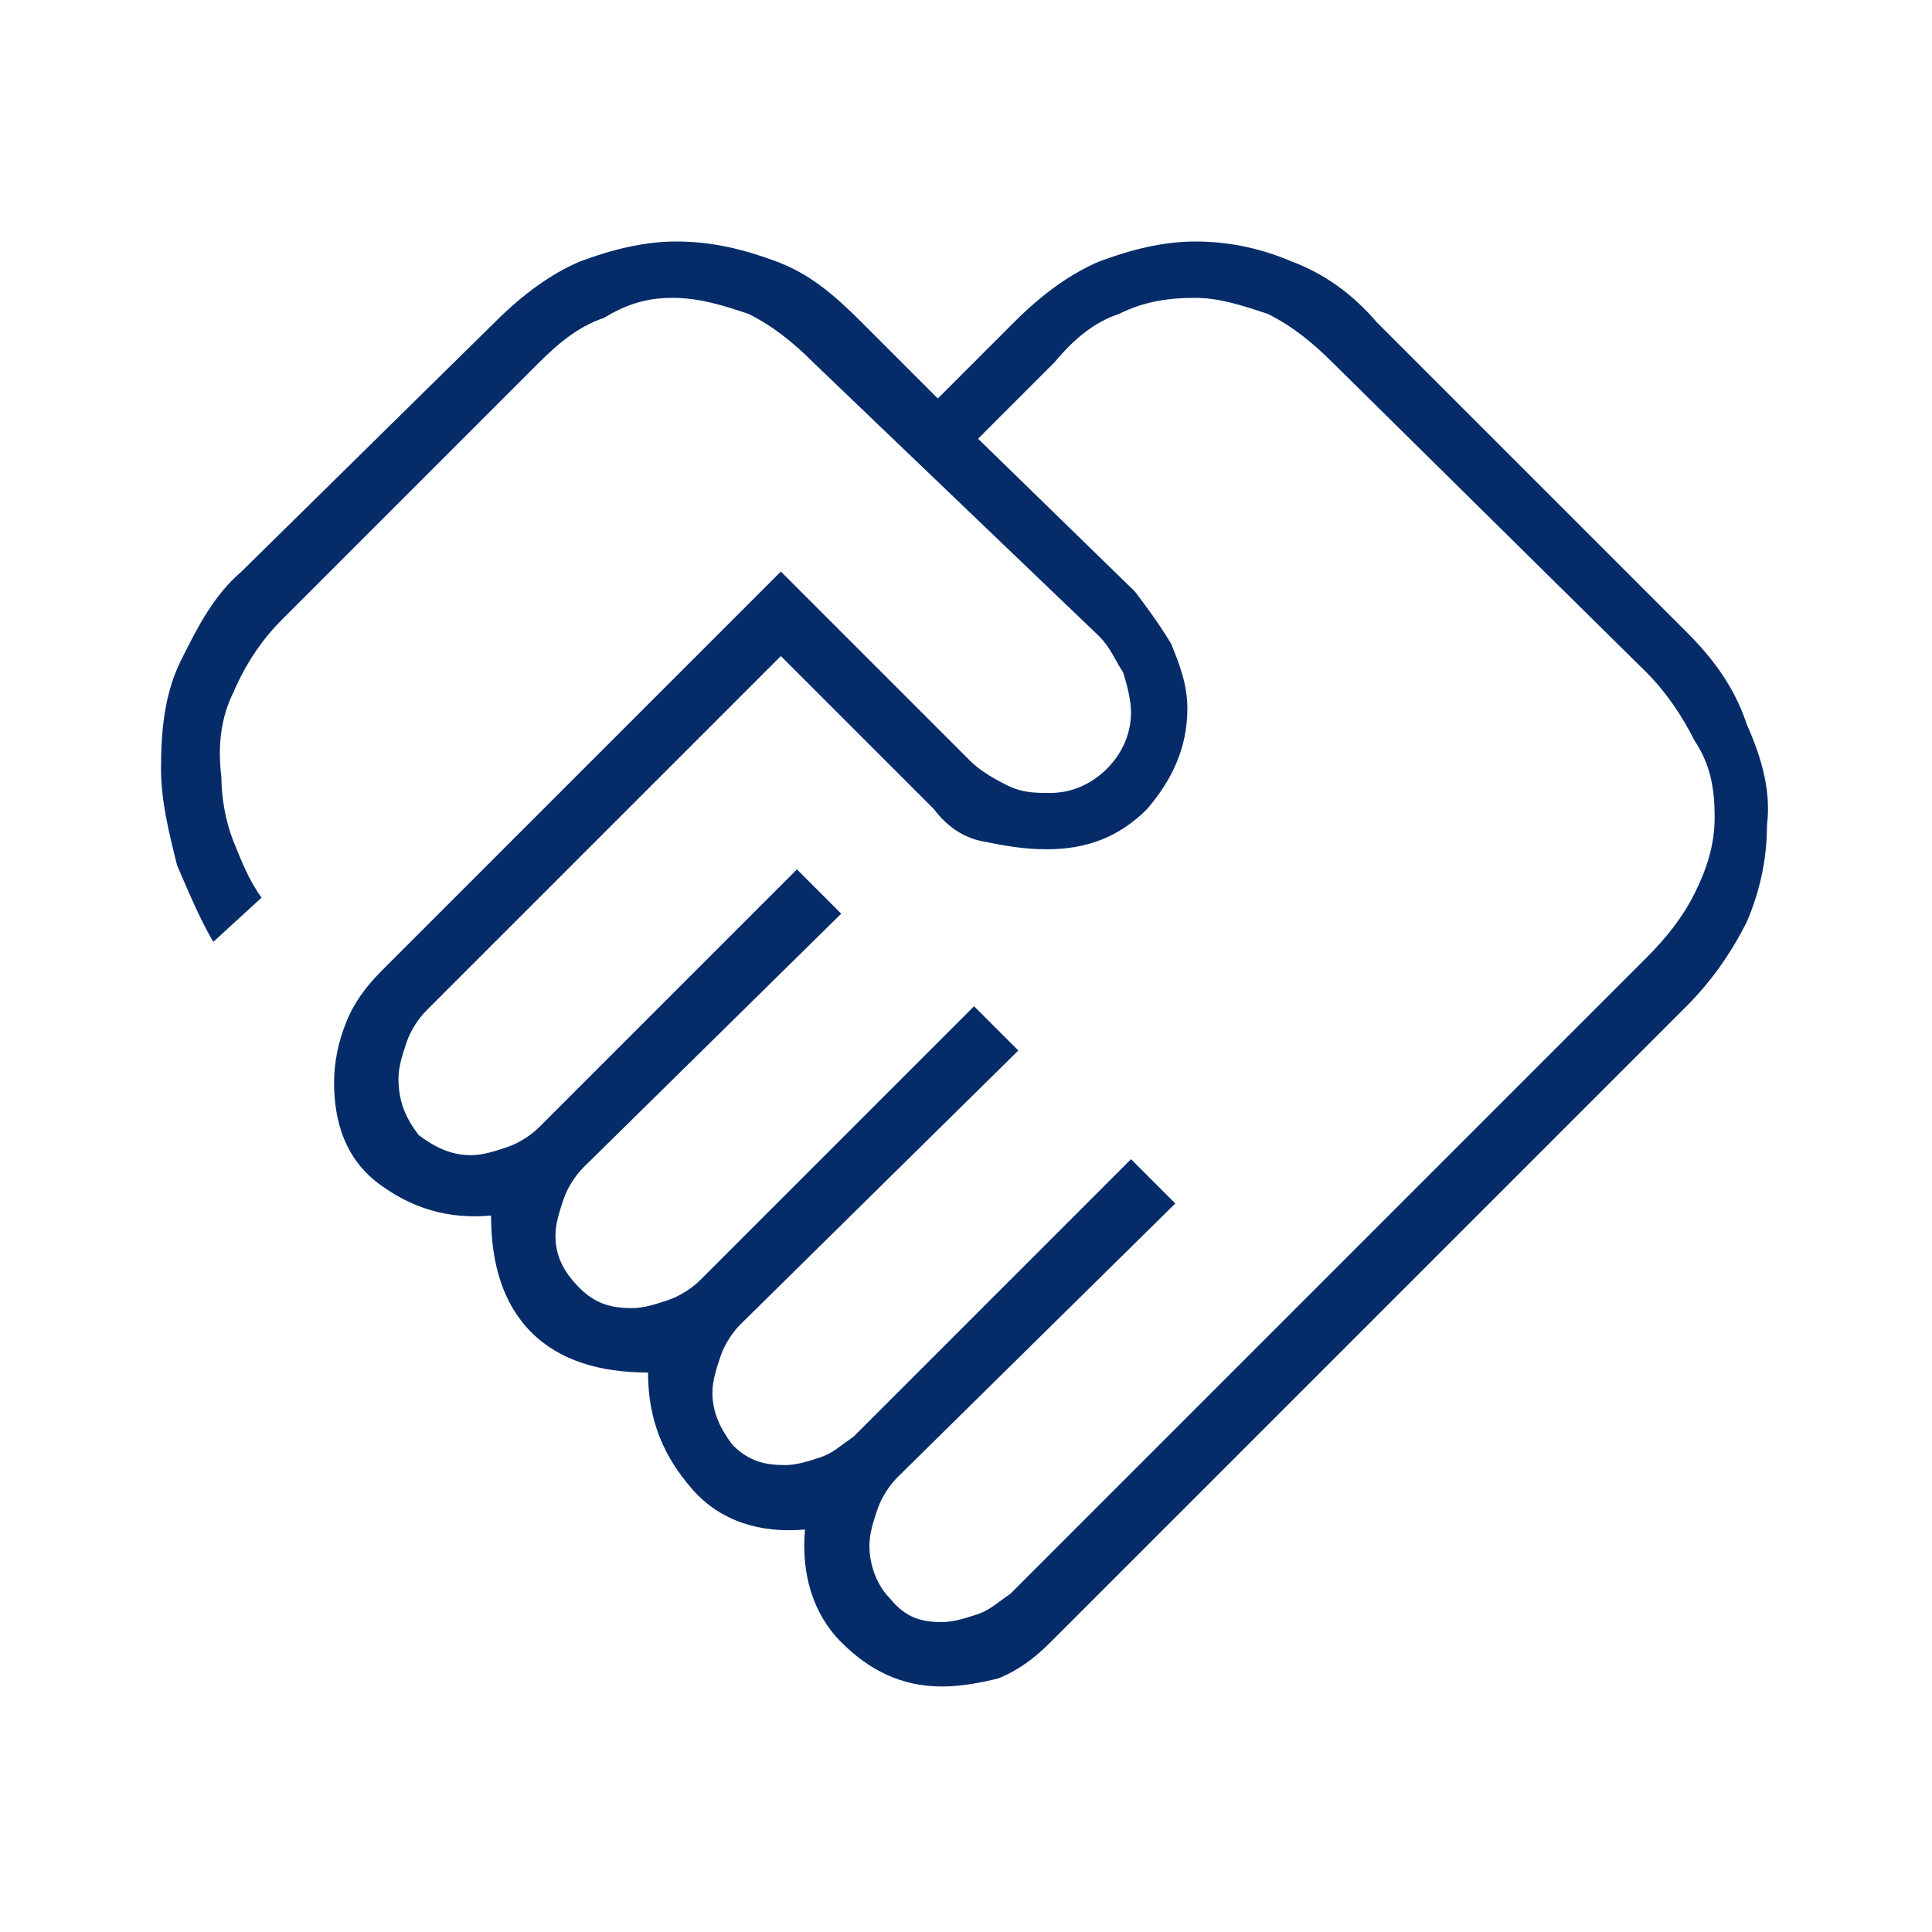 <?xml version="1.0" encoding="UTF-8"?>
<svg xmlns="http://www.w3.org/2000/svg" xmlns:xlink="http://www.w3.org/1999/xlink" version="1.1" id="레이어_1" x="0px" y="0px" viewBox="0 0 48 48" style="enable-background:new 0 0 48 48;" xml:space="preserve">
<style type="text/css">
	.st0{fill:#052C69;}
</style>
<path class="st0" d="M23.4,40.3c0.3,0,0.6-0.1,0.9-0.2c0.3-0.1,0.5-0.3,0.8-0.5l15.8-15.8c0.5-0.5,0.9-1,1.2-1.6  c0.3-0.6,0.5-1.2,0.5-1.9s-0.1-1.3-0.5-1.9c-0.3-0.6-0.7-1.2-1.2-1.7L33.1,9c-0.5-0.5-1-0.9-1.6-1.2c-0.6-0.2-1.2-0.4-1.8-0.4  c-0.7,0-1.3,0.1-1.9,0.4c-0.6,0.2-1.1,0.6-1.6,1.2l-1.9,1.9l3.9,3.8c0.3,0.4,0.6,0.8,0.9,1.3c0.2,0.5,0.4,1,0.4,1.6  c0,1-0.4,1.8-1,2.5c-0.7,0.7-1.5,1-2.5,1c-0.6,0-1.1-0.1-1.6-0.2s-0.9-0.4-1.2-0.8l-3.8-3.8l-8.8,8.8c-0.2,0.2-0.4,0.5-0.5,0.8  c-0.1,0.3-0.2,0.6-0.2,0.9c0,0.6,0.2,1,0.5,1.4c0.4,0.3,0.8,0.5,1.3,0.5c0.3,0,0.6-0.1,0.9-0.2c0.3-0.1,0.6-0.3,0.8-0.5l6.4-6.4  l1.1,1.1L14.5,29c-0.2,0.2-0.4,0.5-0.5,0.8c-0.1,0.3-0.2,0.6-0.2,0.9c0,0.5,0.2,0.9,0.6,1.3c0.4,0.4,0.8,0.5,1.3,0.5  c0.3,0,0.6-0.1,0.9-0.2c0.3-0.1,0.6-0.3,0.8-0.5l6.8-6.8l1.1,1.1l-6.9,6.8c-0.2,0.2-0.4,0.5-0.5,0.8c-0.1,0.3-0.2,0.6-0.2,0.9  c0,0.5,0.2,0.9,0.5,1.3c0.4,0.4,0.8,0.5,1.3,0.5c0.3,0,0.6-0.1,0.9-0.2s0.5-0.3,0.8-0.5l6.9-6.9l1.1,1.1l-6.9,6.8  c-0.2,0.2-0.4,0.5-0.5,0.8c-0.1,0.3-0.2,0.6-0.2,0.9c0,0.5,0.2,1,0.5,1.3C22.5,40.2,22.9,40.3,23.4,40.3z M23.4,41.9  c-1,0-1.8-0.4-2.5-1.1s-1-1.7-0.9-2.8c-1.1,0.1-2.1-0.2-2.8-1s-1.1-1.7-1.1-2.9c-1.2,0-2.2-0.3-2.9-1c-0.7-0.7-1-1.7-1-2.9  c-1.1,0.1-2-0.2-2.8-0.8c-0.8-0.6-1.1-1.5-1.1-2.5c0-0.5,0.1-1,0.3-1.5s0.5-0.9,0.9-1.3l9.9-9.9l4.7,4.7c0.2,0.2,0.5,0.4,0.9,0.6  c0.4,0.2,0.7,0.2,1.1,0.2c0.5,0,1-0.2,1.4-0.6c0.4-0.4,0.6-0.9,0.6-1.4c0-0.3-0.1-0.7-0.2-1c-0.2-0.3-0.3-0.6-0.6-0.9L20.2,9  c-0.5-0.5-1-0.9-1.6-1.2c-0.6-0.2-1.2-0.4-1.9-0.4S15.5,7.6,15,7.9c-0.6,0.2-1.1,0.6-1.6,1.1L7,15.4c-0.5,0.5-0.9,1.1-1.2,1.8  c-0.3,0.6-0.4,1.3-0.3,2.1c0,0.5,0.1,1.1,0.3,1.6c0.2,0.5,0.4,1,0.7,1.4l-1.2,1.1c-0.3-0.5-0.6-1.2-0.9-1.9C4.2,20.7,4,19.9,4,19.1  c0-1,0.1-1.9,0.5-2.7c0.4-0.8,0.8-1.6,1.5-2.2l6.3-6.2c0.7-0.7,1.4-1.2,2.1-1.5c0.8-0.3,1.6-0.5,2.4-0.5c0.9,0,1.7,0.2,2.5,0.5  c0.8,0.3,1.4,0.8,2.1,1.5l1.9,1.9l1.9-1.9c0.7-0.7,1.4-1.2,2.1-1.5c0.8-0.3,1.6-0.5,2.4-0.5c0.9,0,1.7,0.2,2.4,0.5  c0.8,0.3,1.5,0.8,2.1,1.5l7.7,7.7c0.7,0.7,1.2,1.4,1.5,2.3c0.4,0.9,0.6,1.7,0.5,2.5c0,0.9-0.2,1.7-0.5,2.4c-0.4,0.8-0.9,1.5-1.5,2.1  L26.1,40.8c-0.4,0.4-0.8,0.7-1.3,0.9C24.4,41.8,23.9,41.9,23.4,41.9z"></path>
</svg>
